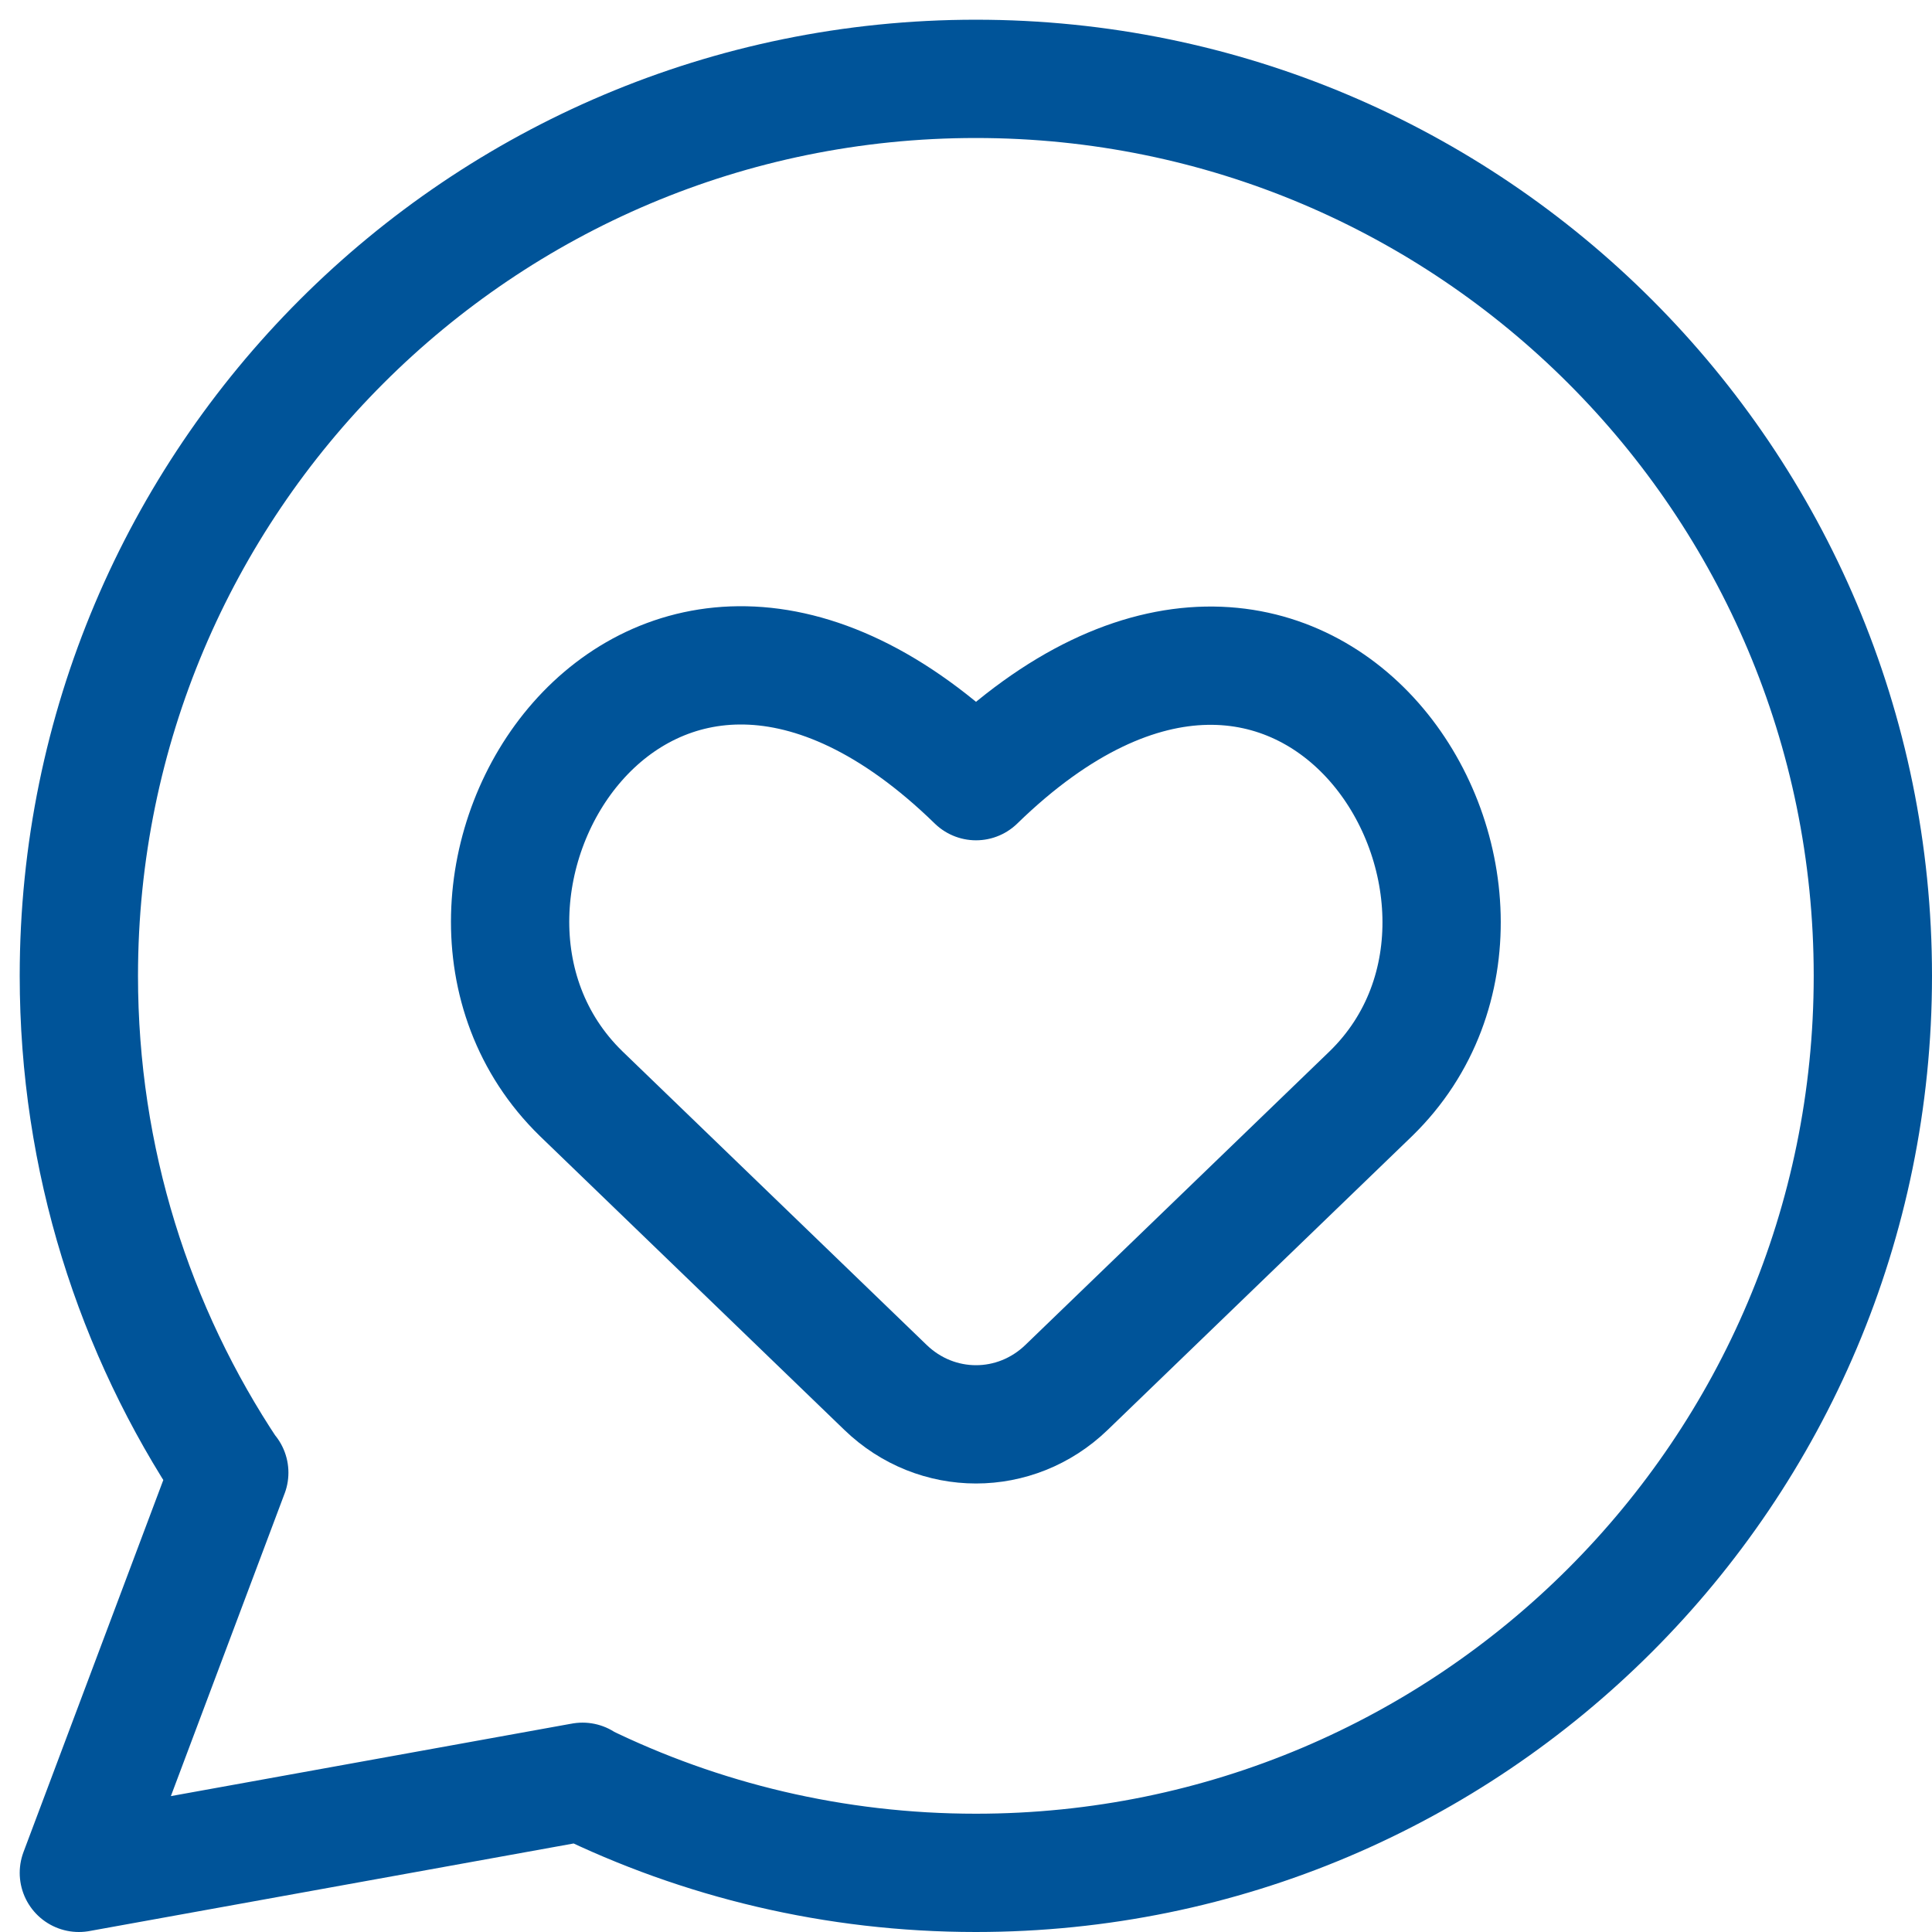 <svg width="49" height="49" viewBox="0 0 49 49" fill="none" xmlns="http://www.w3.org/2000/svg">
<path d="M27.05 35.188C25.756 36.437 23.752 36.437 22.458 35.188L14.739 27.738C9.576 22.708 16.318 11.594 24.754 19.812C33.175 11.608 39.918 22.723 34.769 27.738L27.05 35.188Z" stroke="#005499" stroke-width="3" stroke-linecap="round" stroke-linejoin="round"/>
<path d="M14.757 45.193C17.773 46.67 21.165 47.5 24.75 47.5C37.315 47.5 47.5 37.315 47.5 24.75C47.5 12.185 37.315 2 24.75 2C12.185 2 2 12.185 2 24.75C2 29.414 3.404 33.75 5.811 37.359M14.757 45.193L2 47.5L5.811 37.359M14.757 45.193L14.775 45.19M5.811 37.359L5.815 37.35" stroke="#005499" stroke-width="3" stroke-linecap="round" stroke-linejoin="round"/>
</svg>
